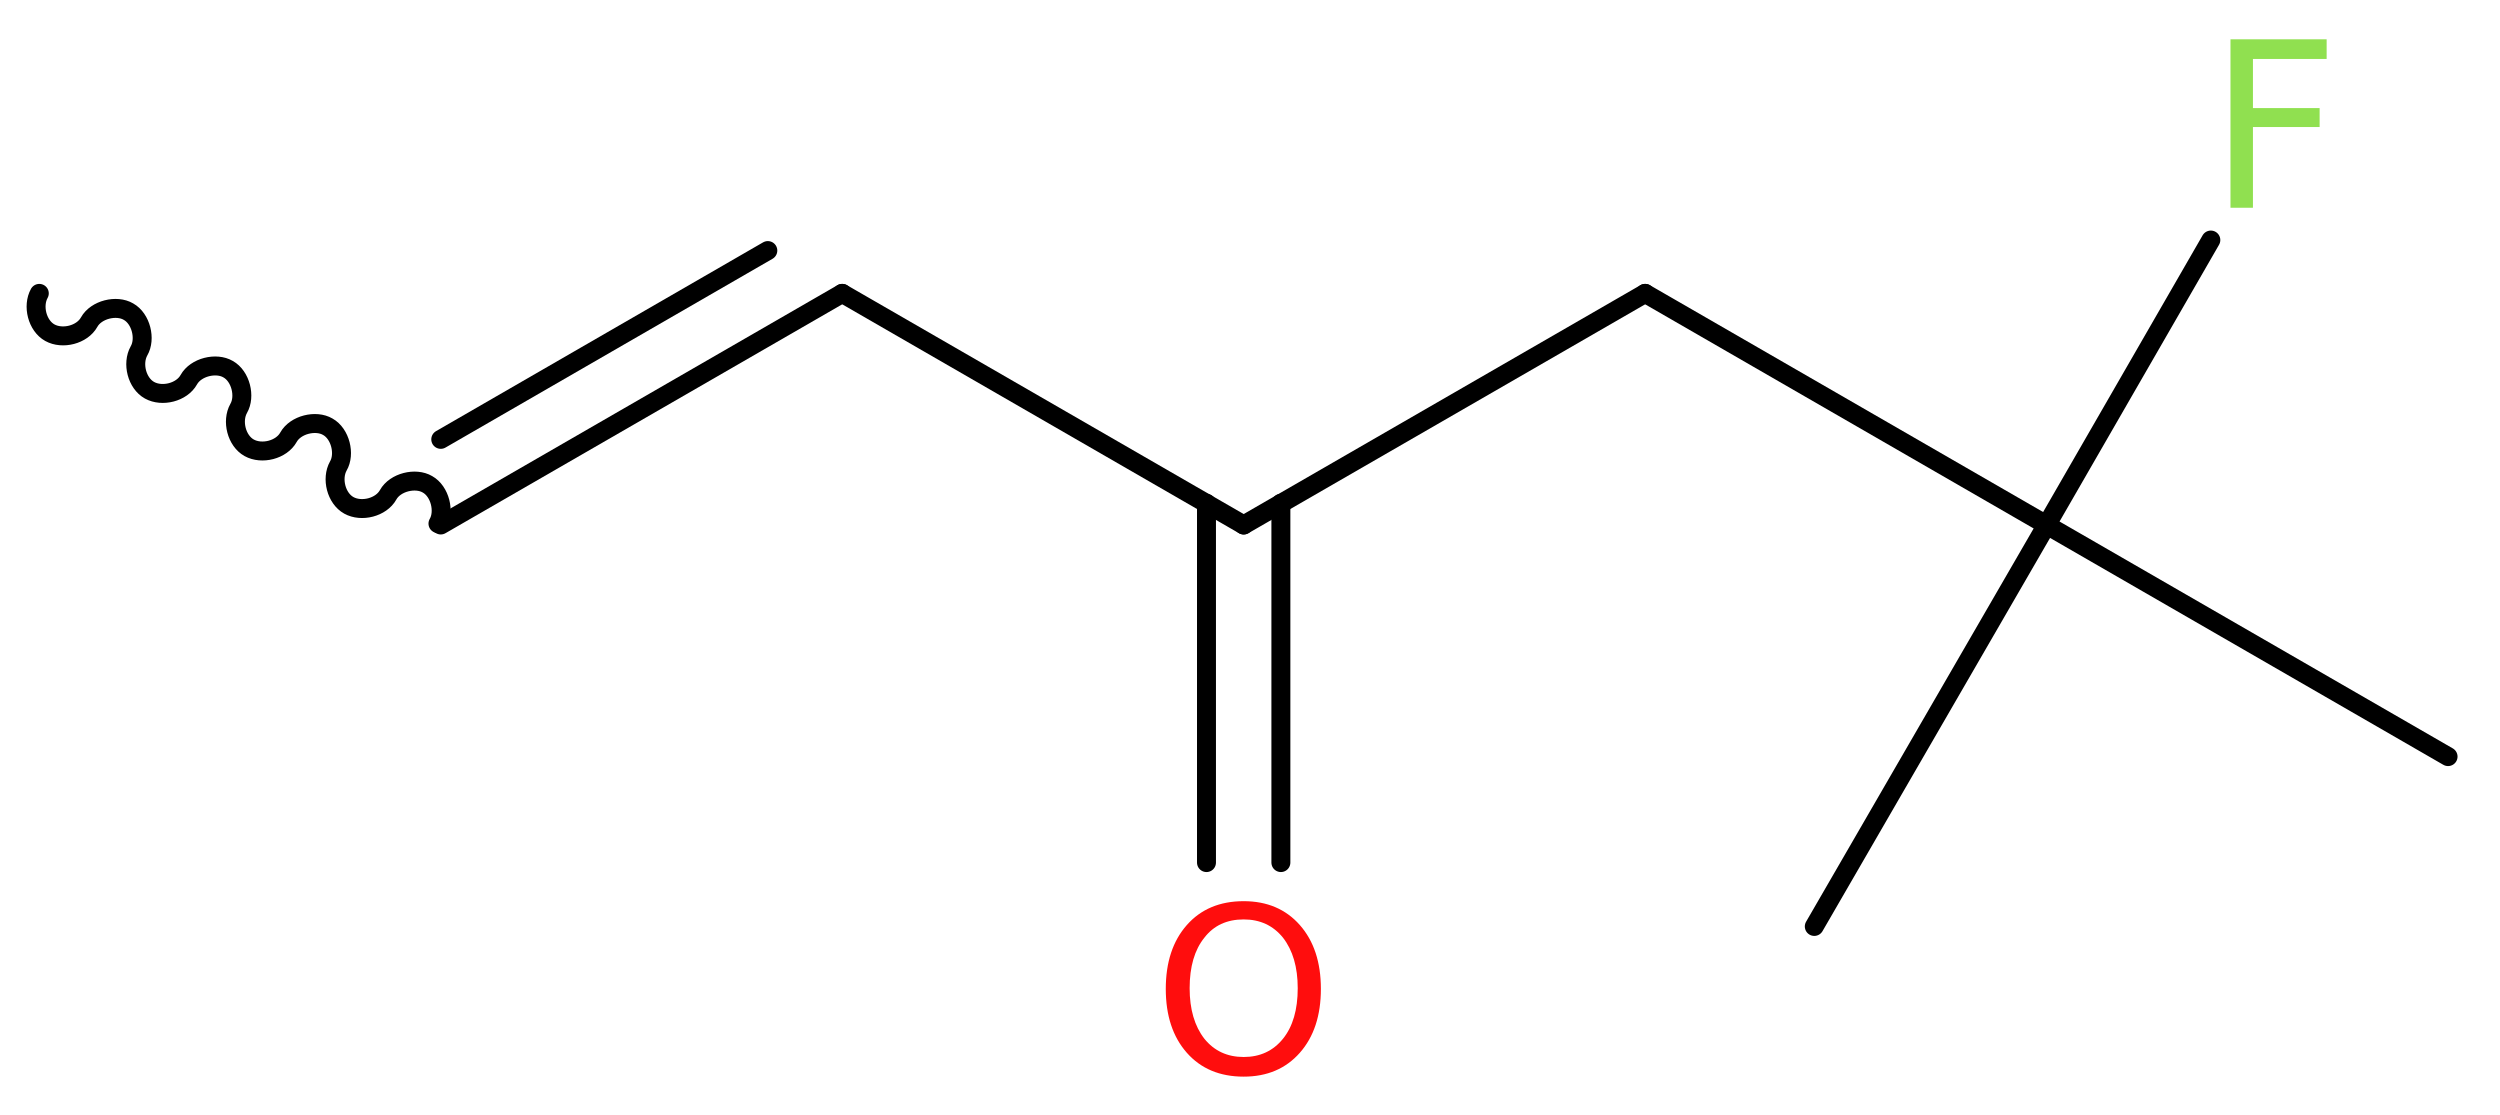 <?xml version='1.0' encoding='UTF-8'?>
<!DOCTYPE svg PUBLIC "-//W3C//DTD SVG 1.1//EN" "http://www.w3.org/Graphics/SVG/1.1/DTD/svg11.dtd">
<svg version='1.2' xmlns='http://www.w3.org/2000/svg' xmlns:xlink='http://www.w3.org/1999/xlink' width='35.62mm' height='15.89mm' viewBox='0 0 35.62 15.89'>
  <desc>Generated by the Chemistry Development Kit (http://github.com/cdk)</desc>
  <g stroke-linecap='round' stroke-linejoin='round' stroke='#000000' stroke-width='.27' fill='#90E050'>
    <rect x='.0' y='.0' width='36.0' height='16.0' fill='#FFFFFF' stroke='none'/>
    <g id='mol1' class='mol'>
      <path id='mol1bnd1' class='bond' d='M.56 4.18c-.1 .18 -.03 .46 .15 .56c.18 .1 .46 .03 .56 -.15c.1 -.18 .39 -.25 .56 -.15c.18 .1 .25 .39 .15 .56c-.1 .18 -.03 .46 .15 .56c.18 .1 .46 .03 .56 -.15c.1 -.18 .39 -.25 .56 -.15c.18 .1 .25 .39 .15 .56c-.1 .18 -.03 .46 .15 .56c.18 .1 .46 .03 .56 -.15c.1 -.18 .39 -.25 .56 -.15c.18 .1 .25 .39 .15 .56c-.1 .18 -.03 .46 .15 .56c.18 .1 .46 .03 .56 -.15c.1 -.18 .39 -.25 .56 -.15c.18 .1 .25 .39 .15 .56' fill='none' stroke='#000000' stroke-width='.27'/>
      <g id='mol1bnd2' class='bond'>
        <line x1='6.28' y1='7.48' x2='12.0' y2='4.18'/>
        <line x1='6.28' y1='6.26' x2='10.94' y2='3.57'/>
      </g>
      <line id='mol1bnd3' class='bond' x1='12.0' y1='4.18' x2='17.72' y2='7.48'/>
      <g id='mol1bnd4' class='bond'>
        <line x1='18.25' y1='7.17' x2='18.25' y2='12.29'/>
        <line x1='17.19' y1='7.17' x2='17.19' y2='12.29'/>
      </g>
      <line id='mol1bnd5' class='bond' x1='17.72' y1='7.48' x2='23.44' y2='4.18'/>
      <line id='mol1bnd6' class='bond' x1='23.44' y1='4.18' x2='29.16' y2='7.48'/>
      <line id='mol1bnd7' class='bond' x1='29.16' y1='7.48' x2='25.85' y2='13.2'/>
      <line id='mol1bnd8' class='bond' x1='29.16' y1='7.48' x2='34.88' y2='10.78'/>
      <line id='mol1bnd9' class='bond' x1='29.16' y1='7.48' x2='31.5' y2='3.42'/>
      <path id='mol1atm5' class='atom' d='M17.72 13.1q-.36 .0 -.56 .26q-.21 .26 -.21 .72q.0 .45 .21 .72q.21 .26 .56 .26q.35 .0 .56 -.26q.21 -.26 .21 -.72q.0 -.45 -.21 -.72q-.21 -.26 -.56 -.26zM17.72 12.84q.5 .0 .8 .34q.3 .34 .3 .91q.0 .57 -.3 .91q-.3 .34 -.8 .34q-.51 .0 -.81 -.34q-.3 -.34 -.3 -.91q.0 -.57 .3 -.91q.3 -.34 .81 -.34z' stroke='none' fill='#FF0D0D'/>
      <path id='mol1atm10' class='atom' d='M31.77 .56h1.38v.28h-1.05v.7h.95v.27h-.95v1.15h-.32v-2.4z' stroke='none'/>
    </g>
  </g>
</svg>
